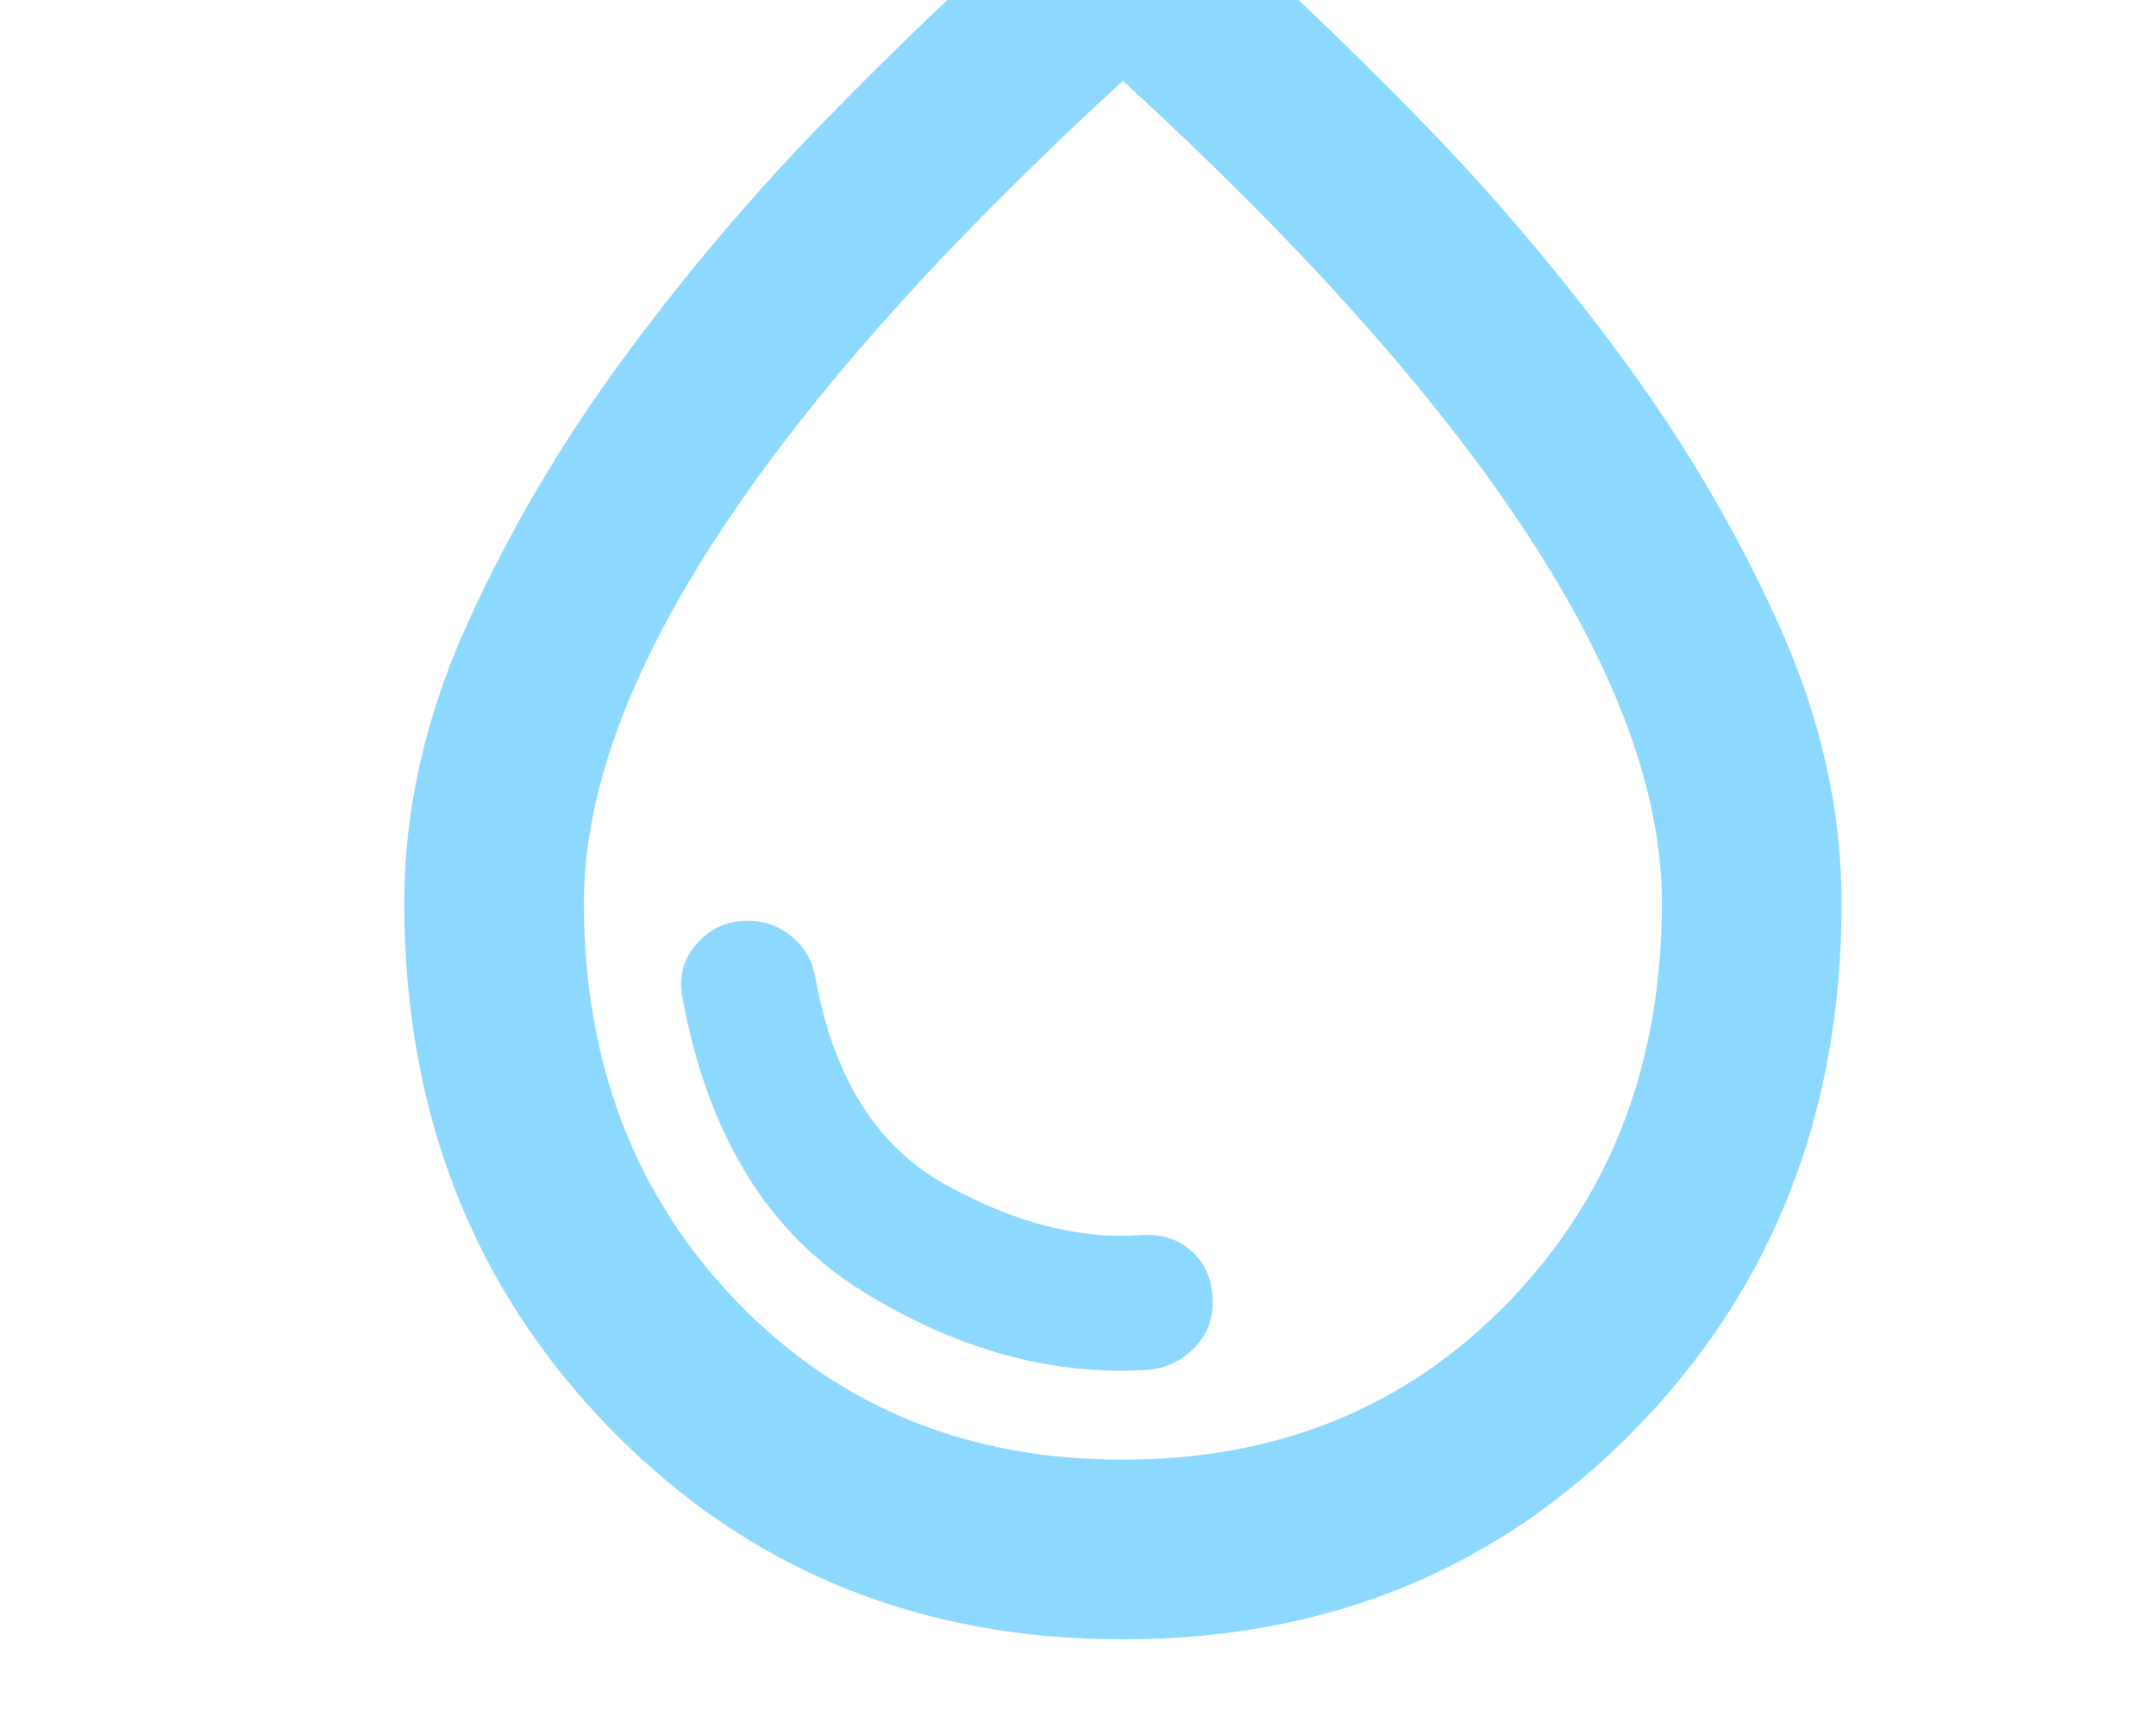 <svg width="96" height="77" viewBox="0 0 96 77" fill="none" xmlns="http://www.w3.org/2000/svg">
<g filter="url(#filter0_d_23_984)">
<path d="M48 69C38.867 69 31.251 65.867 25.152 59.6C19.053 53.333 16.003 45.533 16 36.2C16 32.067 16.933 27.933 18.8 23.8C20.667 19.667 23 15.7 25.8 11.9C28.6 8.1 31.633 4.533 34.9 1.2C38.167 -2.133 41.2 -5.033 44 -7.5C44.533 -8.033 45.151 -8.416 45.852 -8.648C46.553 -8.88 47.269 -8.997 48 -9C48.731 -9.003 49.448 -8.885 50.152 -8.648C50.856 -8.411 51.472 -8.028 52 -7.5C54.8 -5.033 57.833 -2.133 61.1 1.2C64.367 4.533 67.4 8.1 70.2 11.9C73 15.7 75.333 19.667 77.2 23.8C79.067 27.933 80 32.067 80 36.2C80 45.533 76.951 53.333 70.852 59.6C64.753 65.867 57.136 69 48 69ZM48 61C54.933 61 60.667 58.649 65.2 53.948C69.733 49.247 72 43.331 72 36.2C72 31.333 69.983 25.833 65.948 19.7C61.913 13.567 55.931 6.867 48 -0.4C40.067 6.867 34.084 13.567 30.052 19.7C26.02 25.833 24.003 31.333 24 36.2C24 43.333 26.267 49.251 30.8 53.952C35.333 58.653 41.067 61.003 48 61ZM49.1 57C49.9 56.933 50.584 56.616 51.152 56.048C51.72 55.48 52.003 54.797 52 54C52 53.067 51.7 52.317 51.1 51.752C50.5 51.187 49.733 50.936 48.8 51C46.067 51.2 43.167 50.451 40.1 48.752C37.033 47.053 35.1 43.969 34.3 39.5C34.167 38.767 33.817 38.167 33.252 37.7C32.687 37.233 32.036 37 31.3 37C30.367 37 29.6 37.351 29 38.052C28.4 38.753 28.2 39.569 28.4 40.5C29.533 46.567 32.2 50.9 36.4 53.5C40.6 56.1 44.833 57.267 49.1 57Z" fill="#8DD8FF"/>
</g>
<defs>
<filter id="filter0_d_23_984" x="16" y="-9" width="66" height="82" filterUnits="userSpaceOnUse" color-interpolation-filters="sRGB">
<feFlood flood-opacity="0" result="BackgroundImageFix"/>
<feColorMatrix in="SourceAlpha" type="matrix" values="0 0 0 0 0 0 0 0 0 0 0 0 0 0 0 0 0 0 127 0" result="hardAlpha"/>
<feOffset dx="2" dy="4"/>
<feComposite in2="hardAlpha" operator="out"/>
<feColorMatrix type="matrix" values="0 0 0 0 0 0 0 0 0 0 0 0 0 0 0 0 0 0 0.24 0"/>
<feBlend mode="normal" in2="BackgroundImageFix" result="effect1_dropShadow_23_984"/>
<feBlend mode="normal" in="SourceGraphic" in2="effect1_dropShadow_23_984" result="shape"/>
</filter>
</defs>
</svg>
